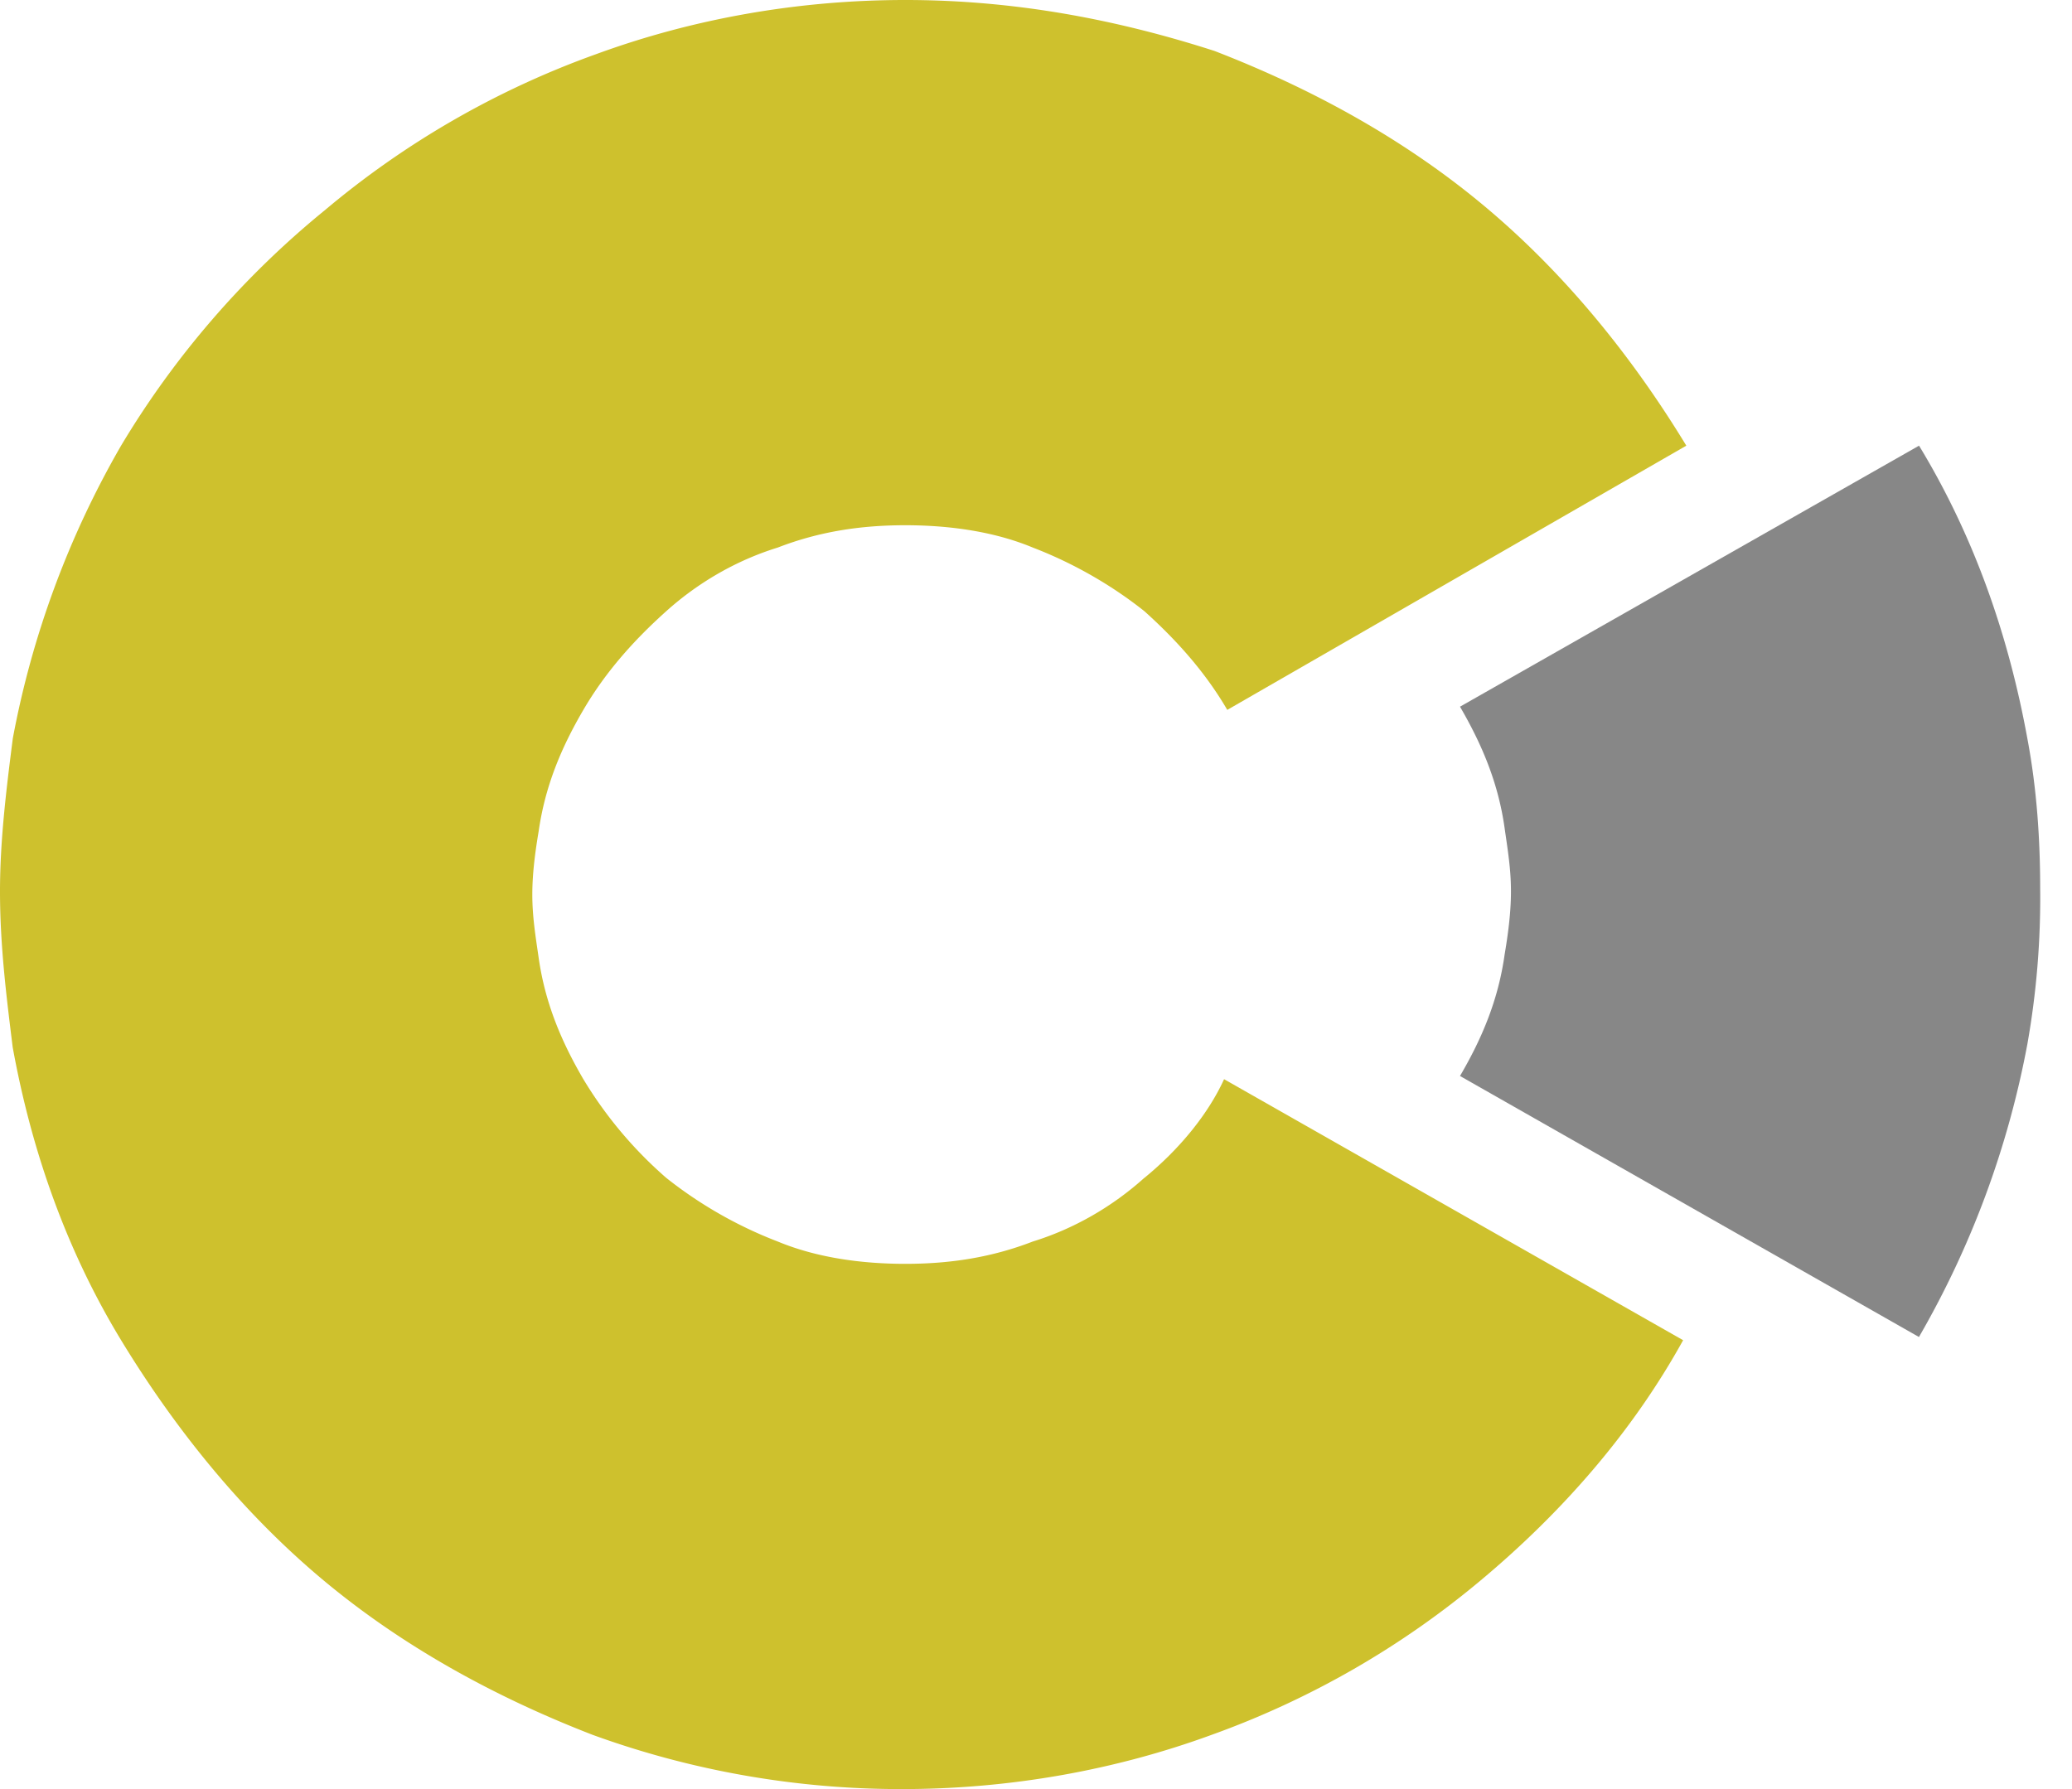<svg width="22" height="19" fill="none" xmlns="http://www.w3.org/2000/svg"><path d="M12.15 12.509c-.338.304-.744.54-1.184.676-.44.17-.88.237-1.354.237-.474 0-.947-.068-1.354-.237a4.505 4.505 0 0 1-1.184-.676 4.395 4.395 0 0 1-.88-1.048c-.237-.406-.406-.812-.474-1.285-.034-.236-.068-.44-.068-.676 0-.237.034-.473.068-.676.068-.473.237-.88.474-1.285.237-.406.541-.744.88-1.048.338-.304.744-.54 1.184-.676.44-.17.88-.237 1.354-.237.474 0 .948.068 1.354.237.44.169.846.406 1.185.676.338.304.643.642.88 1.048l4.874-2.806c-.576-.947-1.287-1.826-2.133-2.535-.846-.71-1.827-1.251-2.877-1.657C11.846.203 10.763 0 9.612 0 8.462 0 7.345.203 6.33.575A9.39 9.39 0 0 0 3.452 2.23a9.549 9.549 0 0 0-2.166 2.502 9.818 9.818 0 0 0-1.15 3.11C.067 8.384 0 8.925 0 9.466c0 .575.068 1.116.135 1.657.203 1.115.576 2.164 1.151 3.11.576.947 1.286 1.826 2.132 2.536.847.71 1.828 1.25 2.877 1.656A9.574 9.574 0 0 0 9.578 19c1.151 0 2.268-.203 3.284-.575a9.392 9.392 0 0 0 2.877-1.656c.846-.71 1.59-1.555 2.132-2.536l-4.874-2.772c-.17.372-.474.744-.846 1.048z" fill="#CEC12D"/><path d="M21.526 7.843c-.203-1.115-.575-2.163-1.15-3.11l-4.874 2.772c.236.406.406.812.473 1.285.034.237.068.44.068.676 0 .237-.034.474-.068.676-.067.474-.236.88-.473 1.285l4.873 2.772a9.817 9.817 0 0 0 1.151-3.11 8.88 8.88 0 0 0 .136-1.657c0-.507-.034-1.048-.136-1.589z" fill="#878787"/></svg>